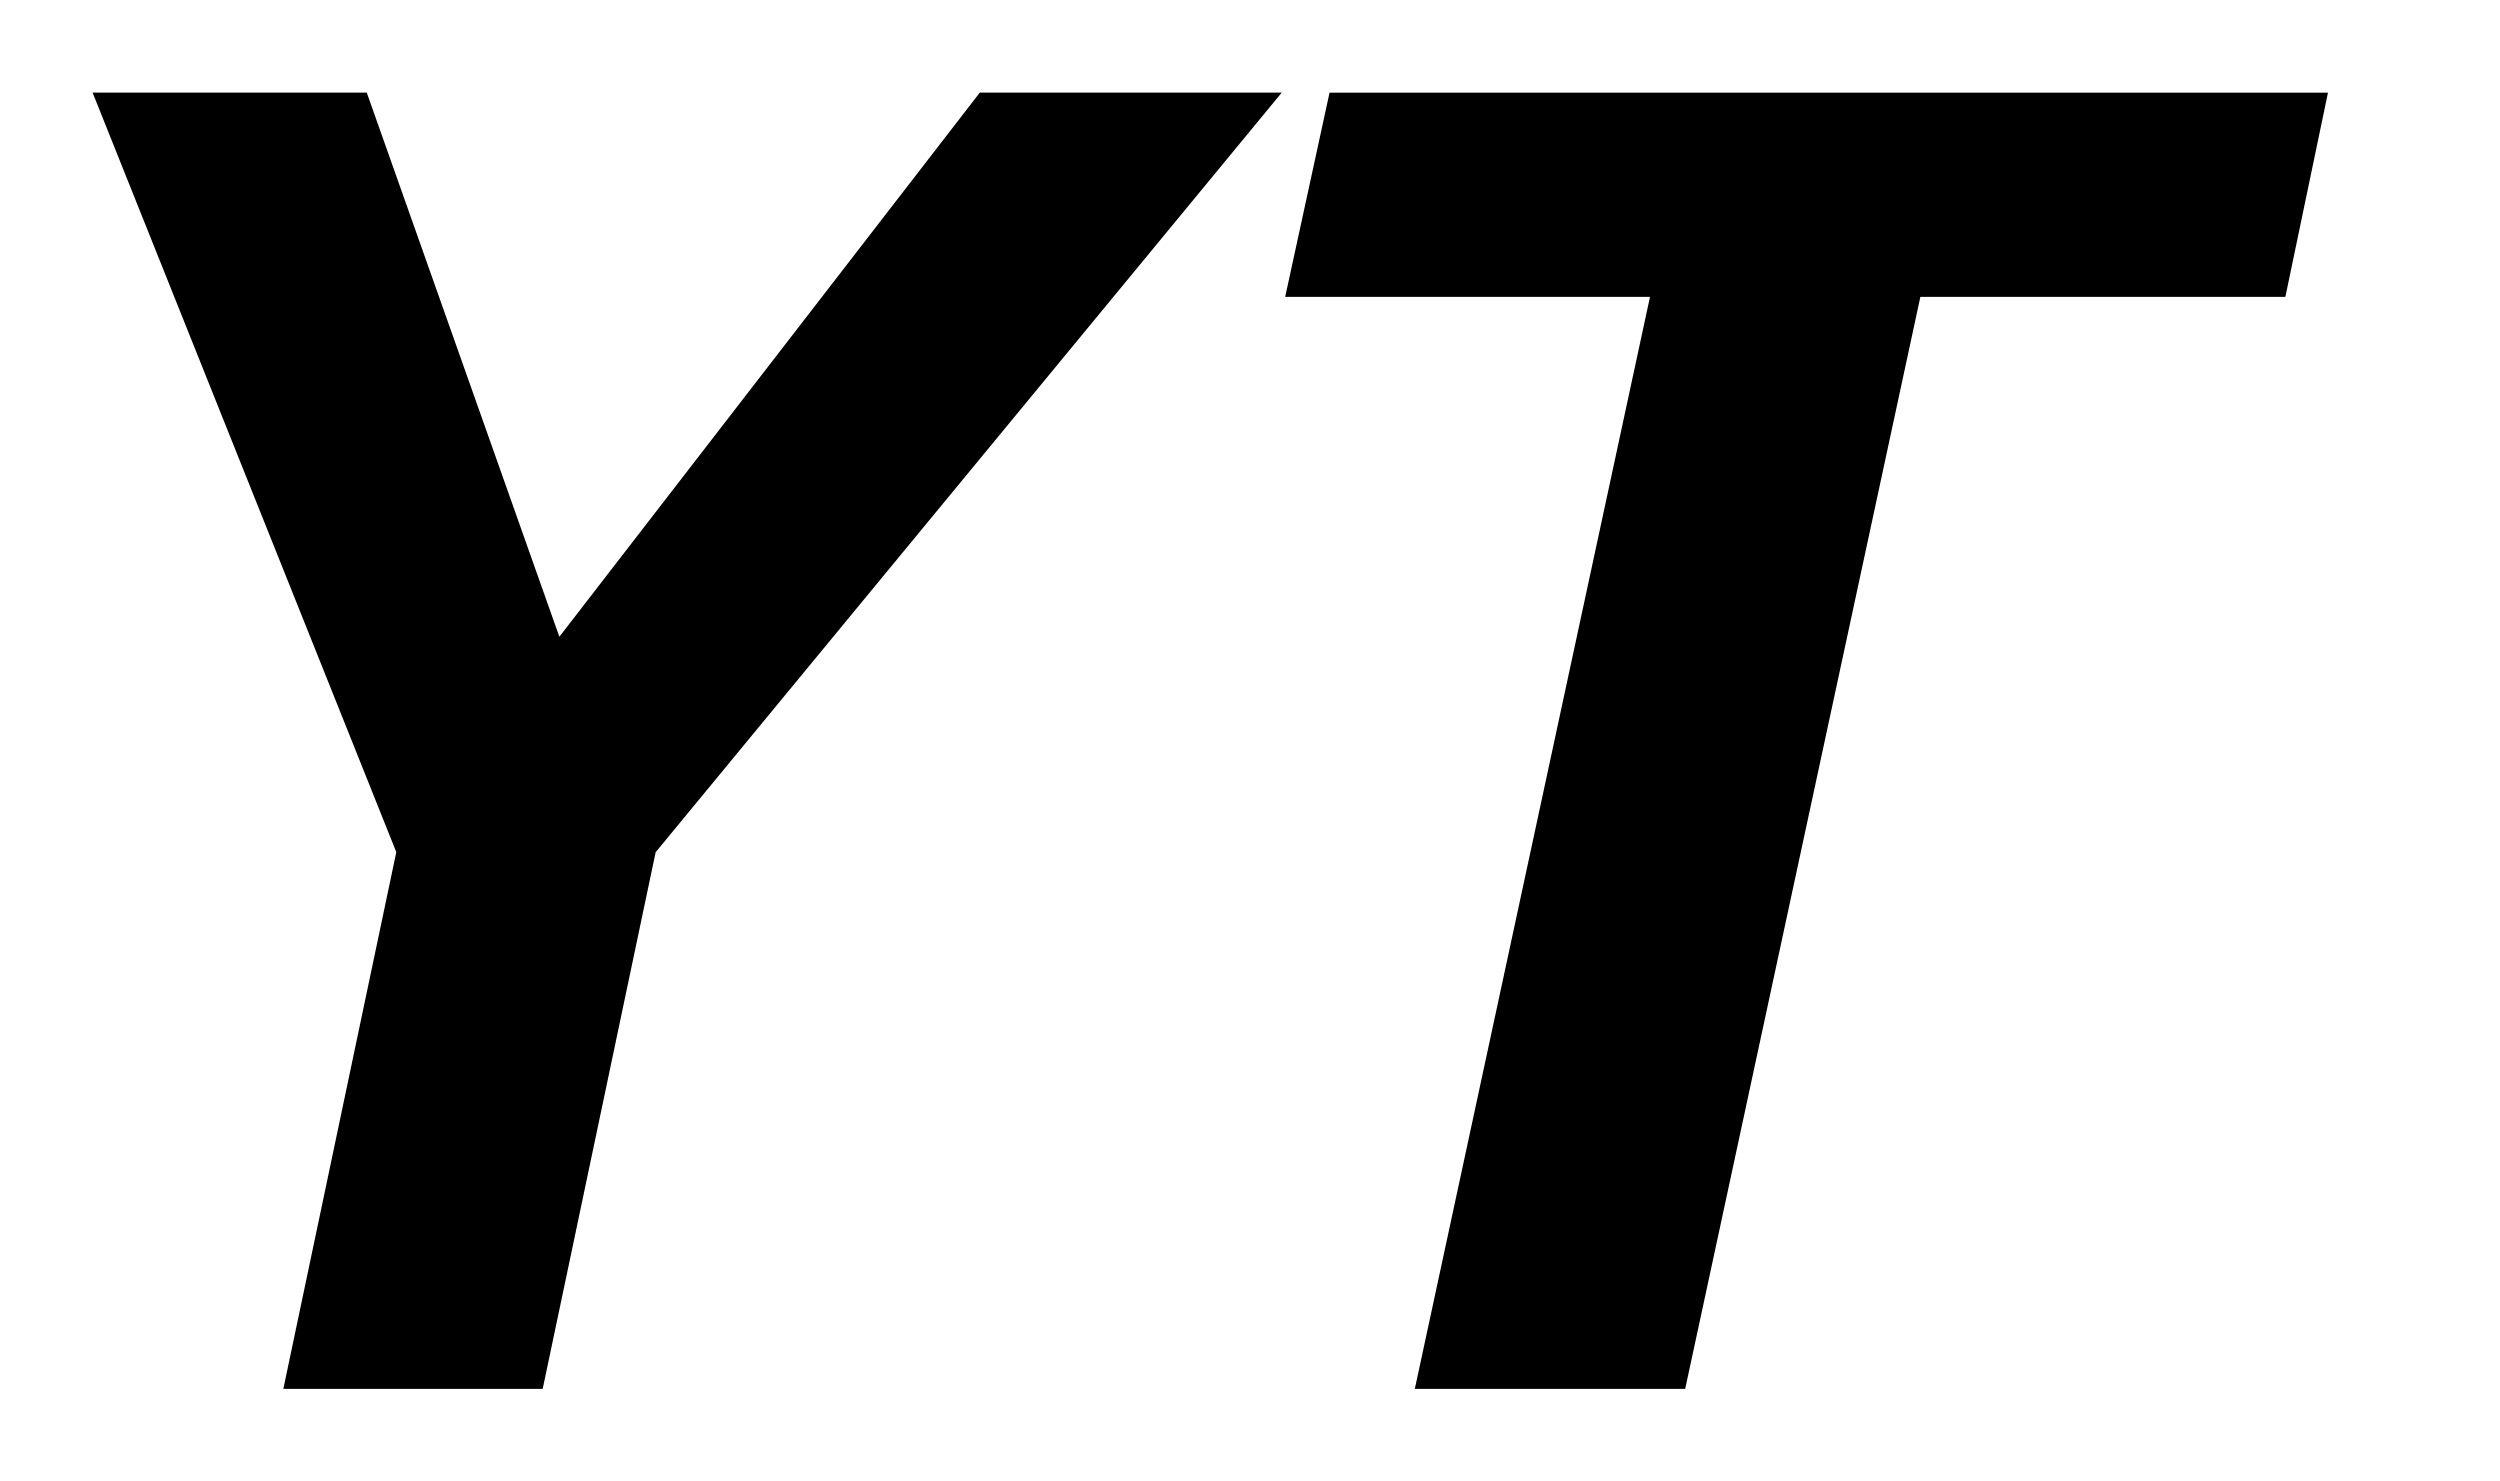 <svg width="27" height="16" viewBox="0 0 27 16" fill="none" xmlns="http://www.w3.org/2000/svg"><path fill-rule="evenodd" clip-rule="evenodd" d="m1 1 3.28 8.203L3.06 15h2.801l1.22-5.796L13.843 1h-3.261L6.041 6.877 3.961 1H1Zm12.88 2.206.479-2.205h10.783l-.46 2.205H20.74L18.2 15h-2.92l2.54-11.794h-3.94Z" fill="#000"/></svg>